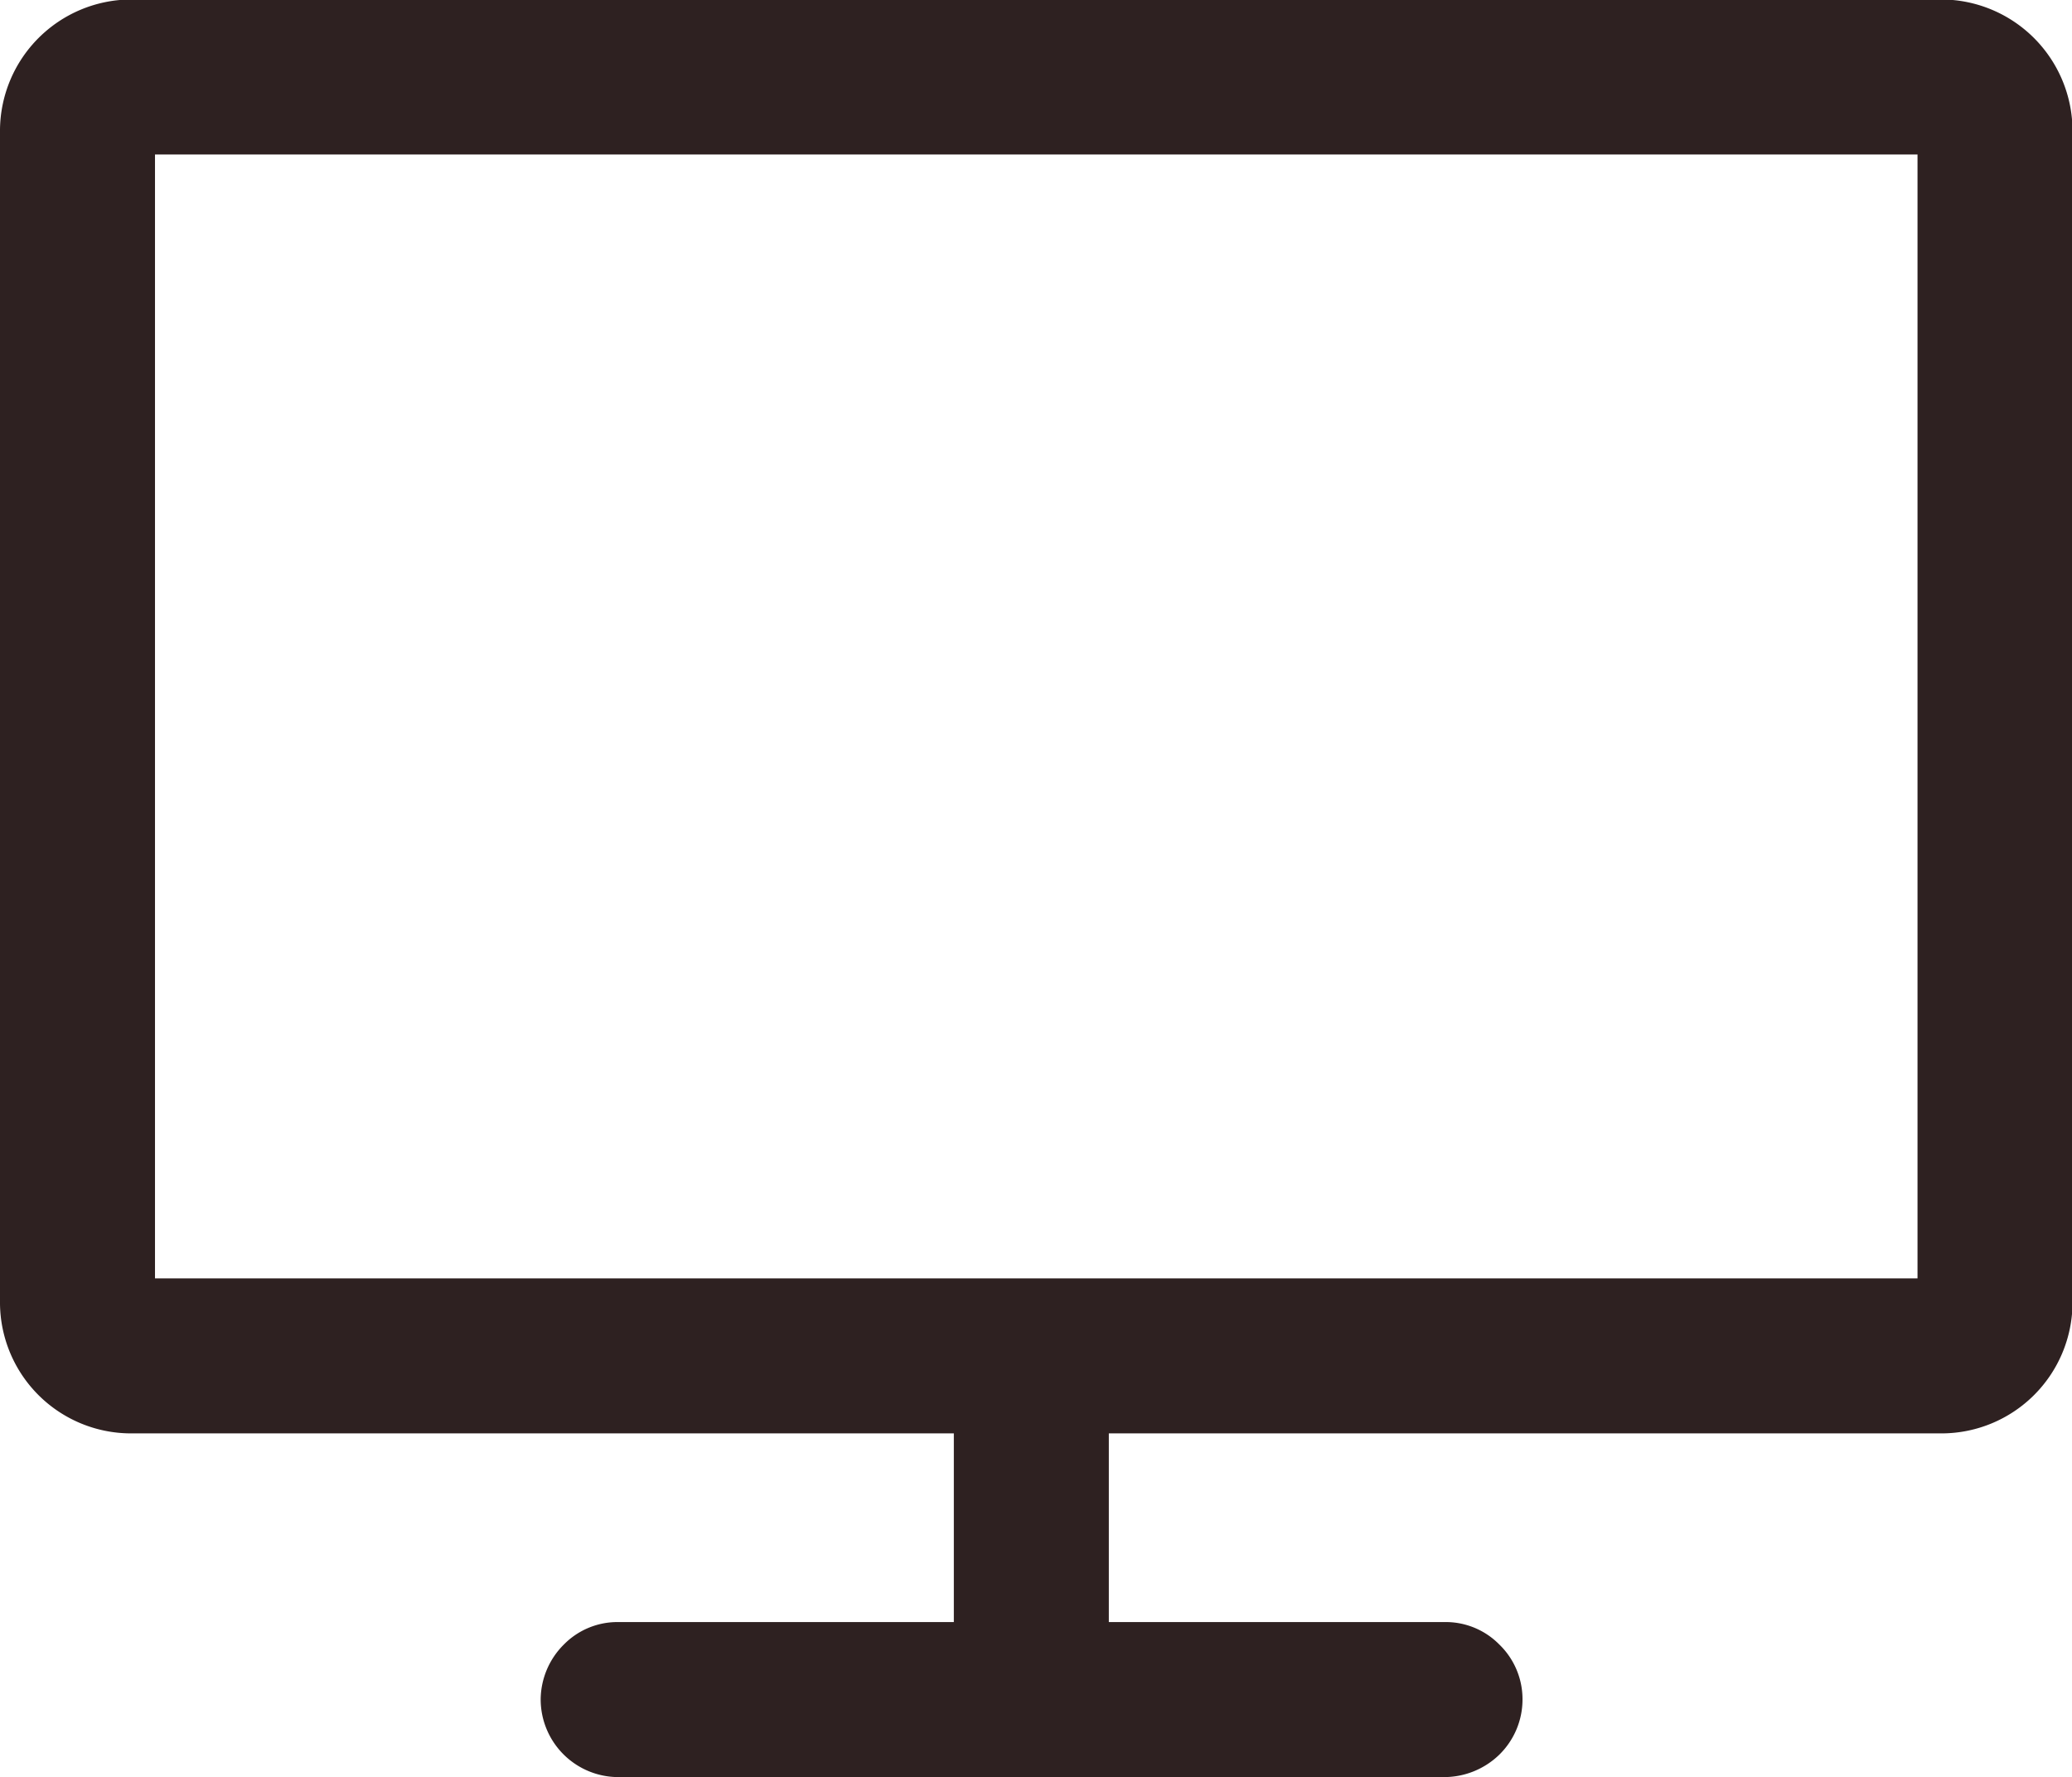 <svg xmlns="http://www.w3.org/2000/svg" width="39.97" height="34.28" viewBox="0 0 39.97 34.28">
  <defs>
    <style>
      .cls-1 {
        fill: #2e2121;
        fill-rule: evenodd;
      }
    </style>
  </defs>
  <path id="icn_web01.svg" class="cls-1" d="M1139.6,7223.52a2.538,2.538,0,0,0-2.51,2.51v22.65a2.529,2.529,0,0,0,2.51,2.5h15.89v3.64h-6.45a1.448,1.448,0,0,0-1.07.43,1.508,1.508,0,0,0-.45,1.06,1.5,1.5,0,0,0,1.52,1.5h15.9a1.53,1.53,0,0,0,1.07-.43,1.49,1.49,0,0,0,.45-1.07,1.467,1.467,0,0,0-.45-1.06,1.448,1.448,0,0,0-1.07-.43h-6.46v-3.64h16.08a2.529,2.529,0,0,0,2.51-2.5v-22.65a2.538,2.538,0,0,0-2.51-2.51H1139.6Zm0.48,2.99h34v21.68h-34v-21.68Zm0,0" transform="translate(-1137.09 -7223.53)"/>
</svg>
